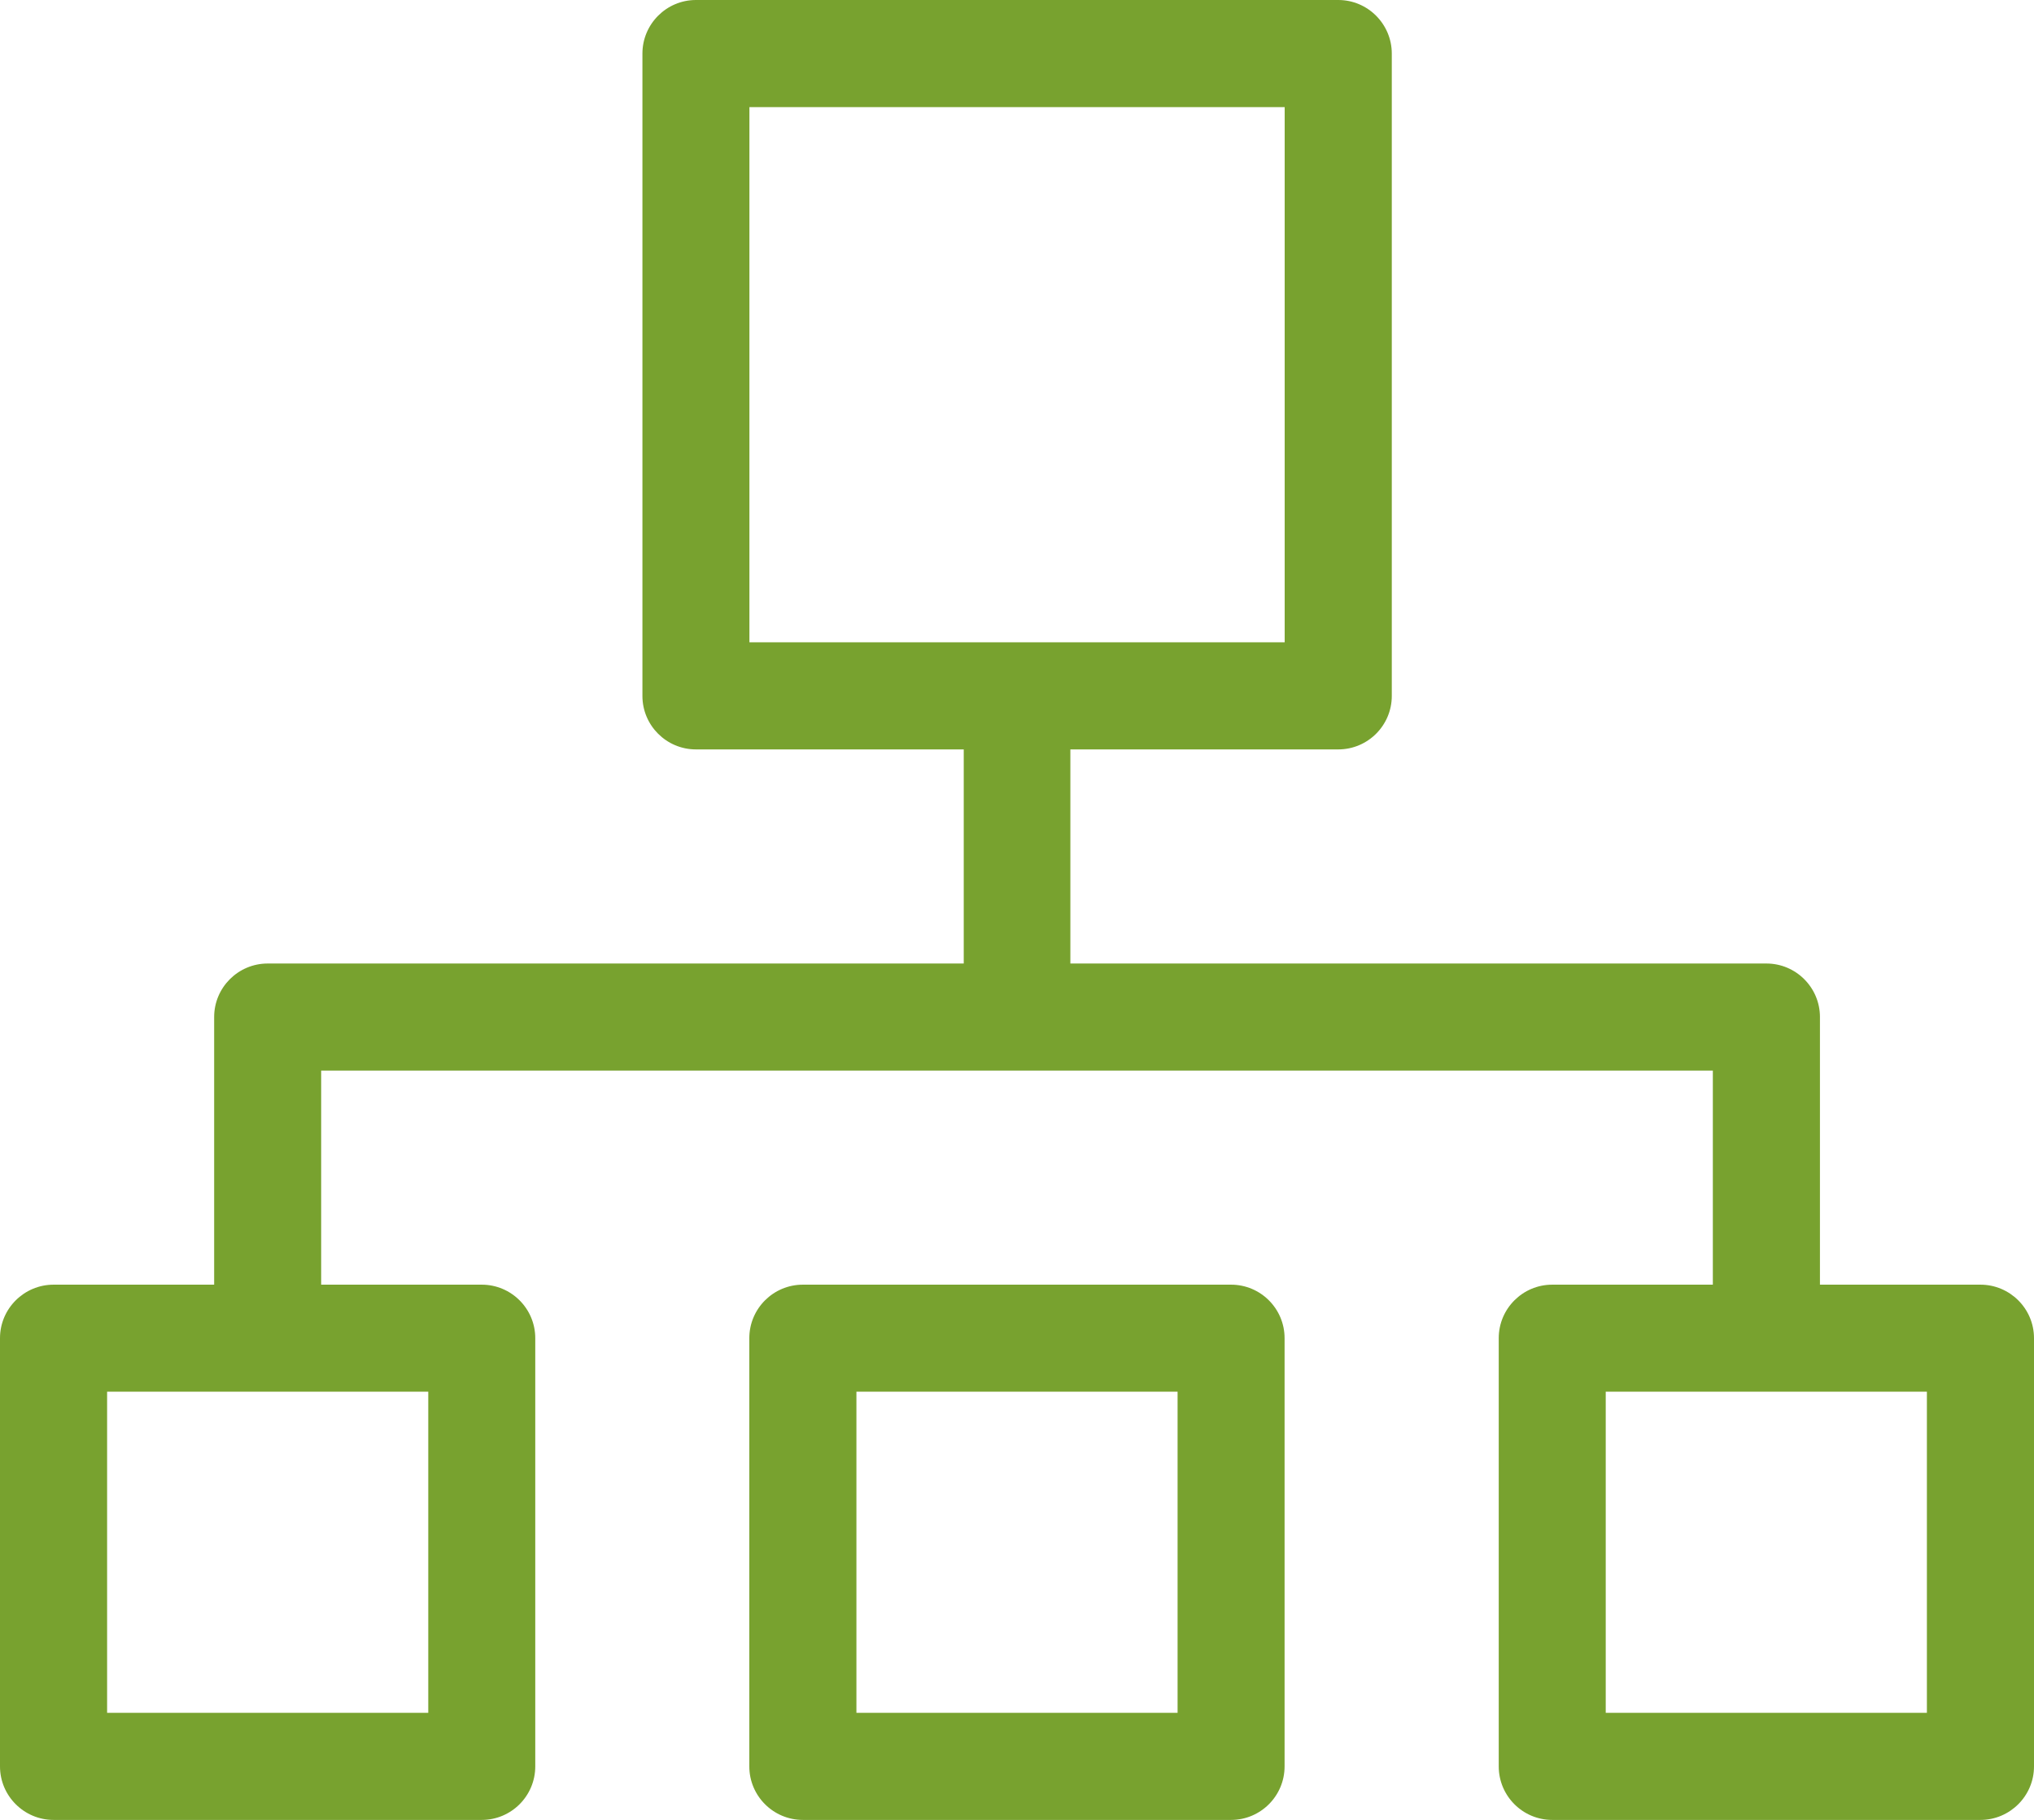 <svg width="38" height="34" viewBox="0 0 38 34" fill="none" xmlns="http://www.w3.org/2000/svg">
<path fill-rule="evenodd" clip-rule="evenodd" d="M13.002 0H25.002C25.554 0 26.002 0.45 26.002 1.001V13.002C26.002 13.553 25.554 14.001 25.002 14.001H19.997V18.001H33.001C33.553 18.001 34.001 18.45 34.001 19V24.001H36.999C37.55 24.001 38 24.449 38 25V33.001C38 33.553 37.55 34.001 36.999 34.001H29C28.448 34.001 28 33.553 28 33.001V25C28 24.449 28.448 24.001 29 24.001H32V20.001H6V24.001H9C9.552 24.001 10 24.449 10 25V33.001C10 33.553 9.552 34.001 9 34.001H1.001C0.45 34.001 0 33.553 0 33.001V25C0 24.449 0.45 24.001 1.001 24.001H4.001V19C4.001 18.45 4.449 18.001 5.001 18.001H18.005V14.001H13.002C12.45 14.001 12.002 13.553 12.002 13.002V1.001C12.002 0.45 12.45 0 13.002 0ZM29.999 32H35.999V26H29.999V32ZM15 24.001H22.999C23.551 24.001 23.999 24.449 23.999 25V33.001C23.999 33.553 23.551 34.001 22.999 34.001H15C14.447 34.001 13.999 33.553 13.999 33.001V25C13.999 24.449 14.447 24.001 15 24.001ZM16 32H22V26H16V32ZM2.001 32H8.001V26H2.001V32ZM14.001 12H24.001V2.001H14.001V12Z" fill="#78A22F"/>
</svg>
